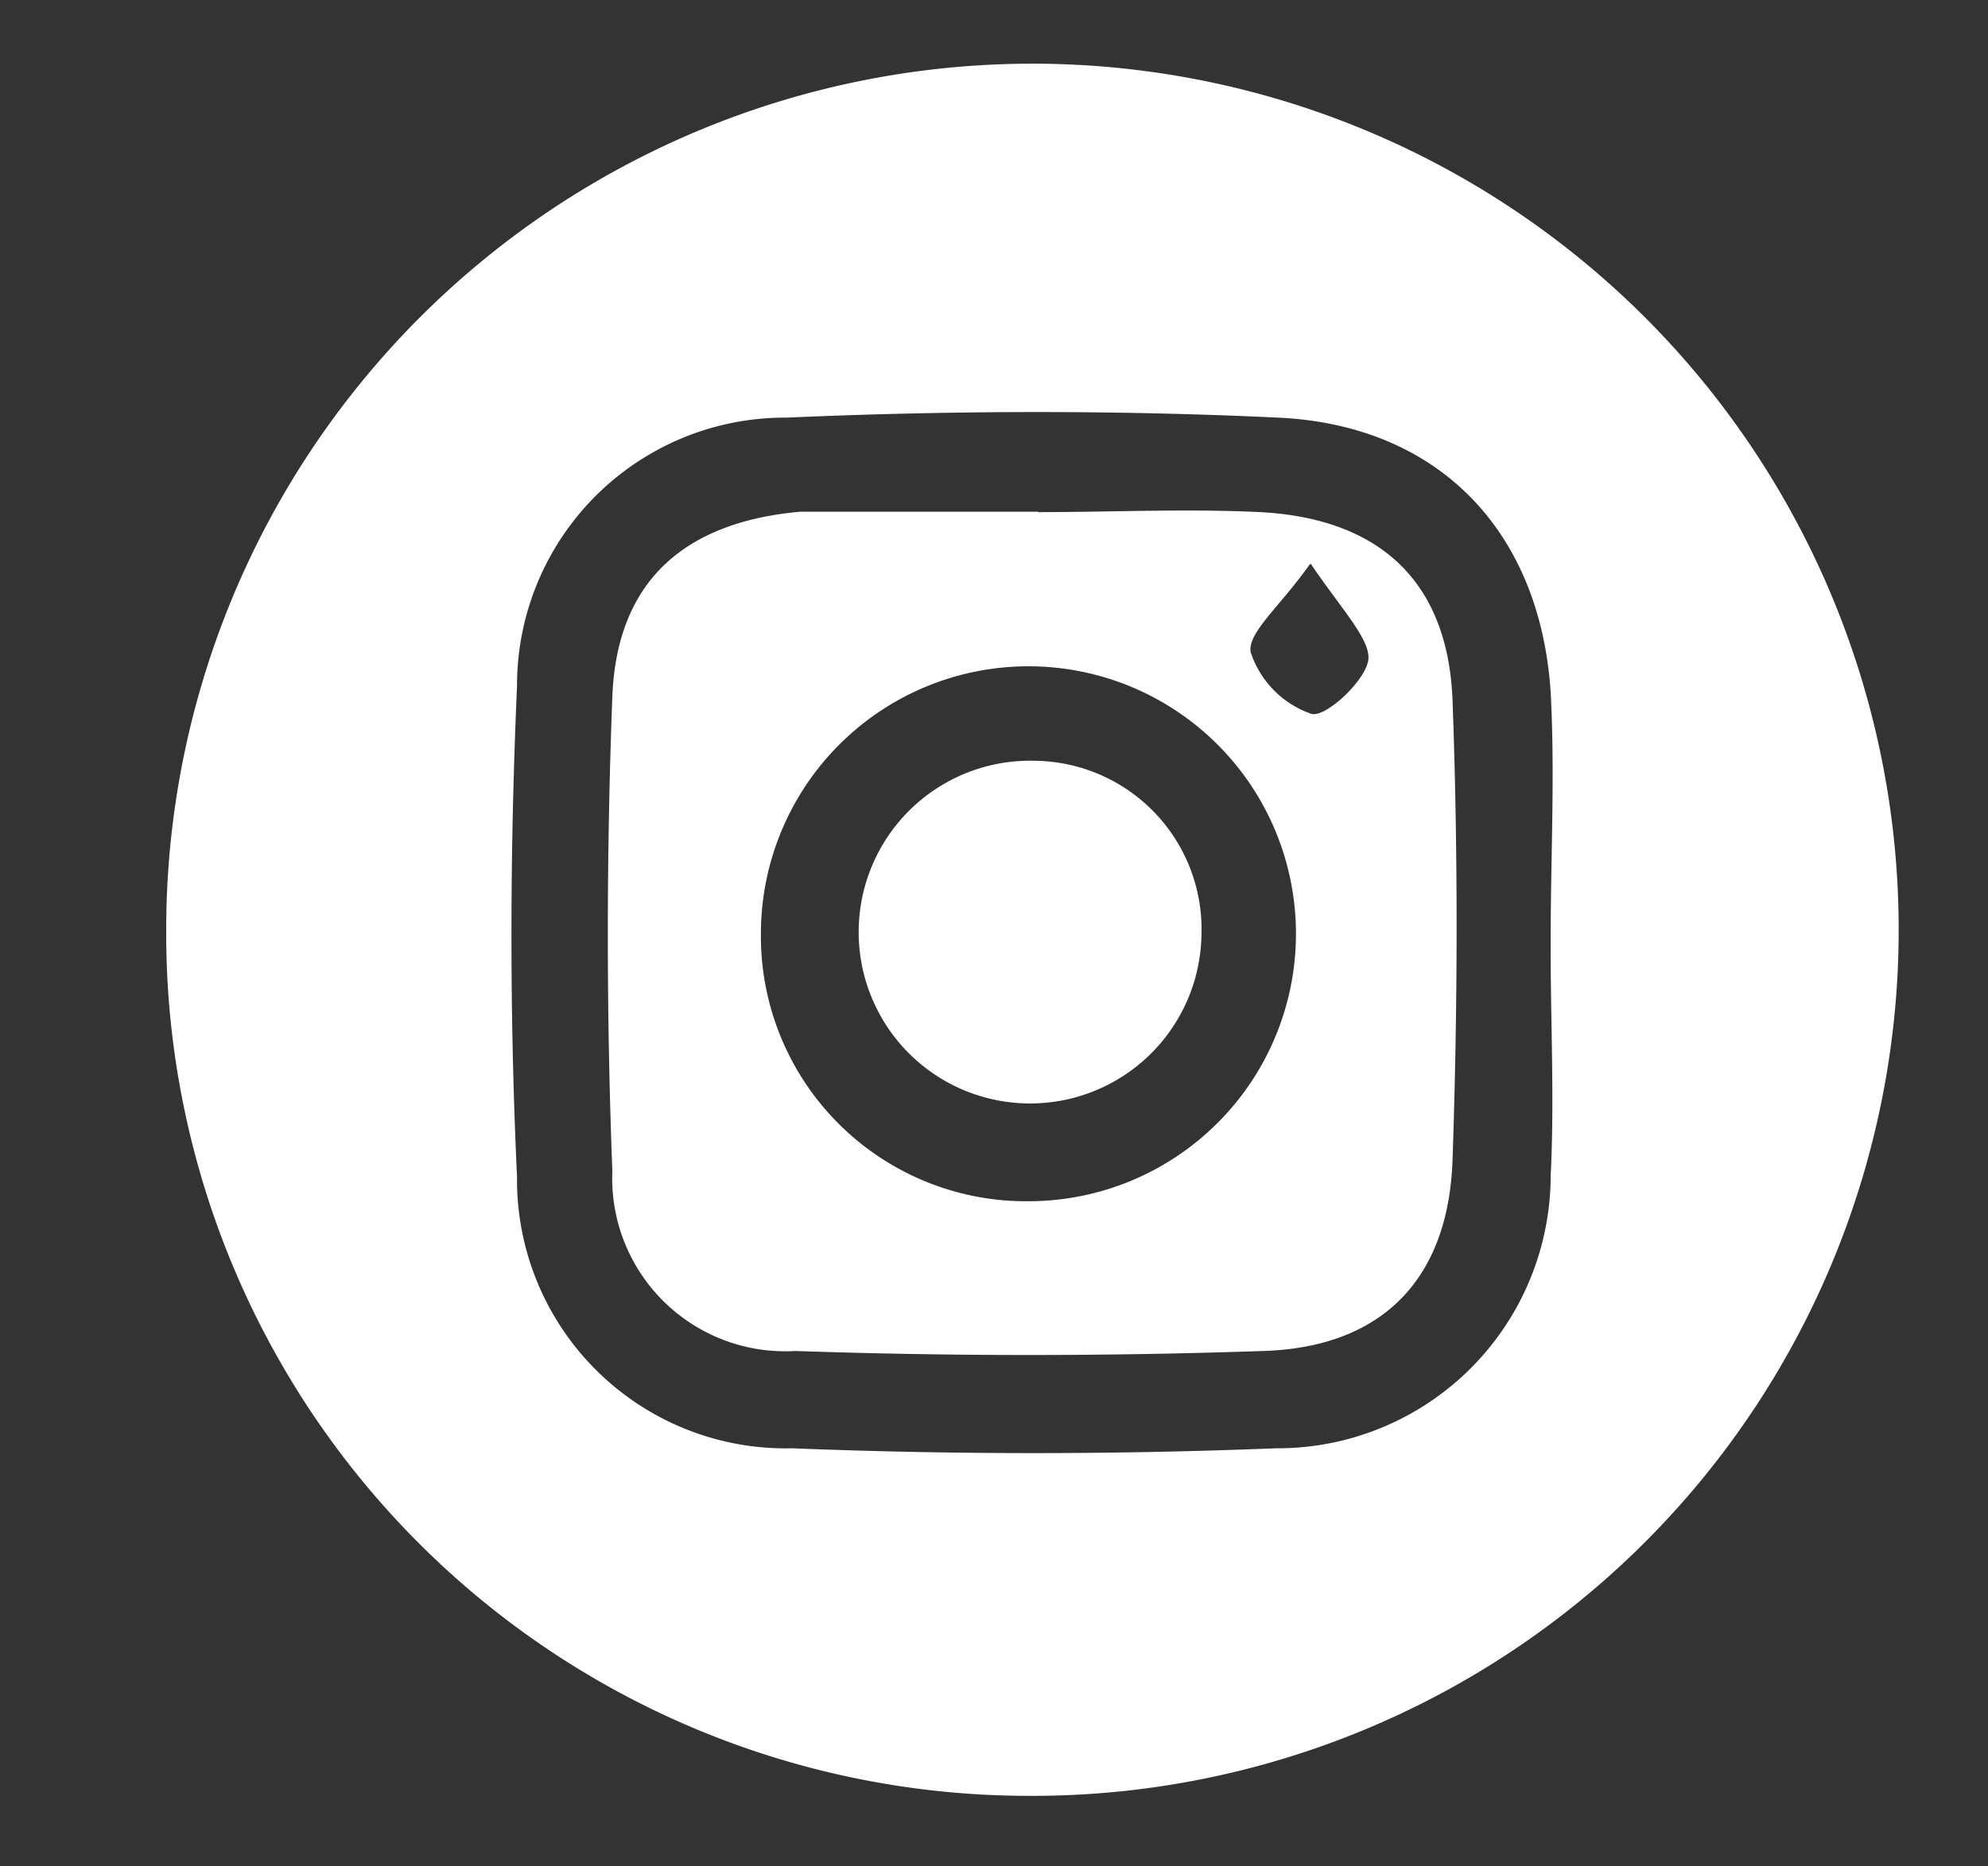 <?xml version="1.0" encoding="UTF-8"?>
<svg xmlns="http://www.w3.org/2000/svg" id="Layer_1" data-name="Layer 1" viewBox="0 0 49.64 46.61">
  <rect x="0" y="0" width="49.64" height="46.61" fill="#333333" stroke="none"/>
  <defs>
    <style>.cls-1{fill:#fff;}</style>
  </defs>
  <path class="cls-1" d="M4.15,23.28a21.63,21.63,0,1,1,21.5,21.57A21.54,21.54,0,0,1,4.15,23.28Zm34.57.14c0-2,.11-4.09,0-6.13-.26-4-2.77-6.67-6.8-6.86s-8.19-.18-12.28,0a6.69,6.69,0,0,0-6.73,6.71c-.18,4.08-.19,8.17,0,12.25a6.71,6.71,0,0,0,6.87,6.78c4,.16,8.06.16,12.08,0a6.82,6.82,0,0,0,6.86-6.81C38.82,27.38,38.71,25.39,38.72,23.42Z"></path>
  <path class="cls-1" d="M25.92,12.79c1.85,0,3.7-.09,5.55,0,3,.16,4.69,1.75,4.8,4.71.14,3.82.13,7.64,0,11.46-.1,3-1.77,4.69-4.73,4.78q-5.84.2-11.68,0a4.32,4.32,0,0,1-4.57-4.49c-.15-3.94-.15-7.9,0-11.85.11-2.87,1.78-4.36,4.69-4.62.26,0,.53,0,.79,0h5.15ZM25.7,30A6.68,6.68,0,1,0,19,23.28,6.62,6.62,0,0,0,25.7,30Zm7-15.9c-.75,1.06-1.56,1.71-1.47,2.19a2.43,2.43,0,0,0,1.52,1.54c.37.09,1.4-.88,1.42-1.39S33.47,15.18,32.73,14.08Z"></path>
  <path class="cls-1" d="M30,23.37A4.28,4.28,0,1,1,25.84,19,4.21,4.21,0,0,1,30,23.37Z"></path>
</svg>
